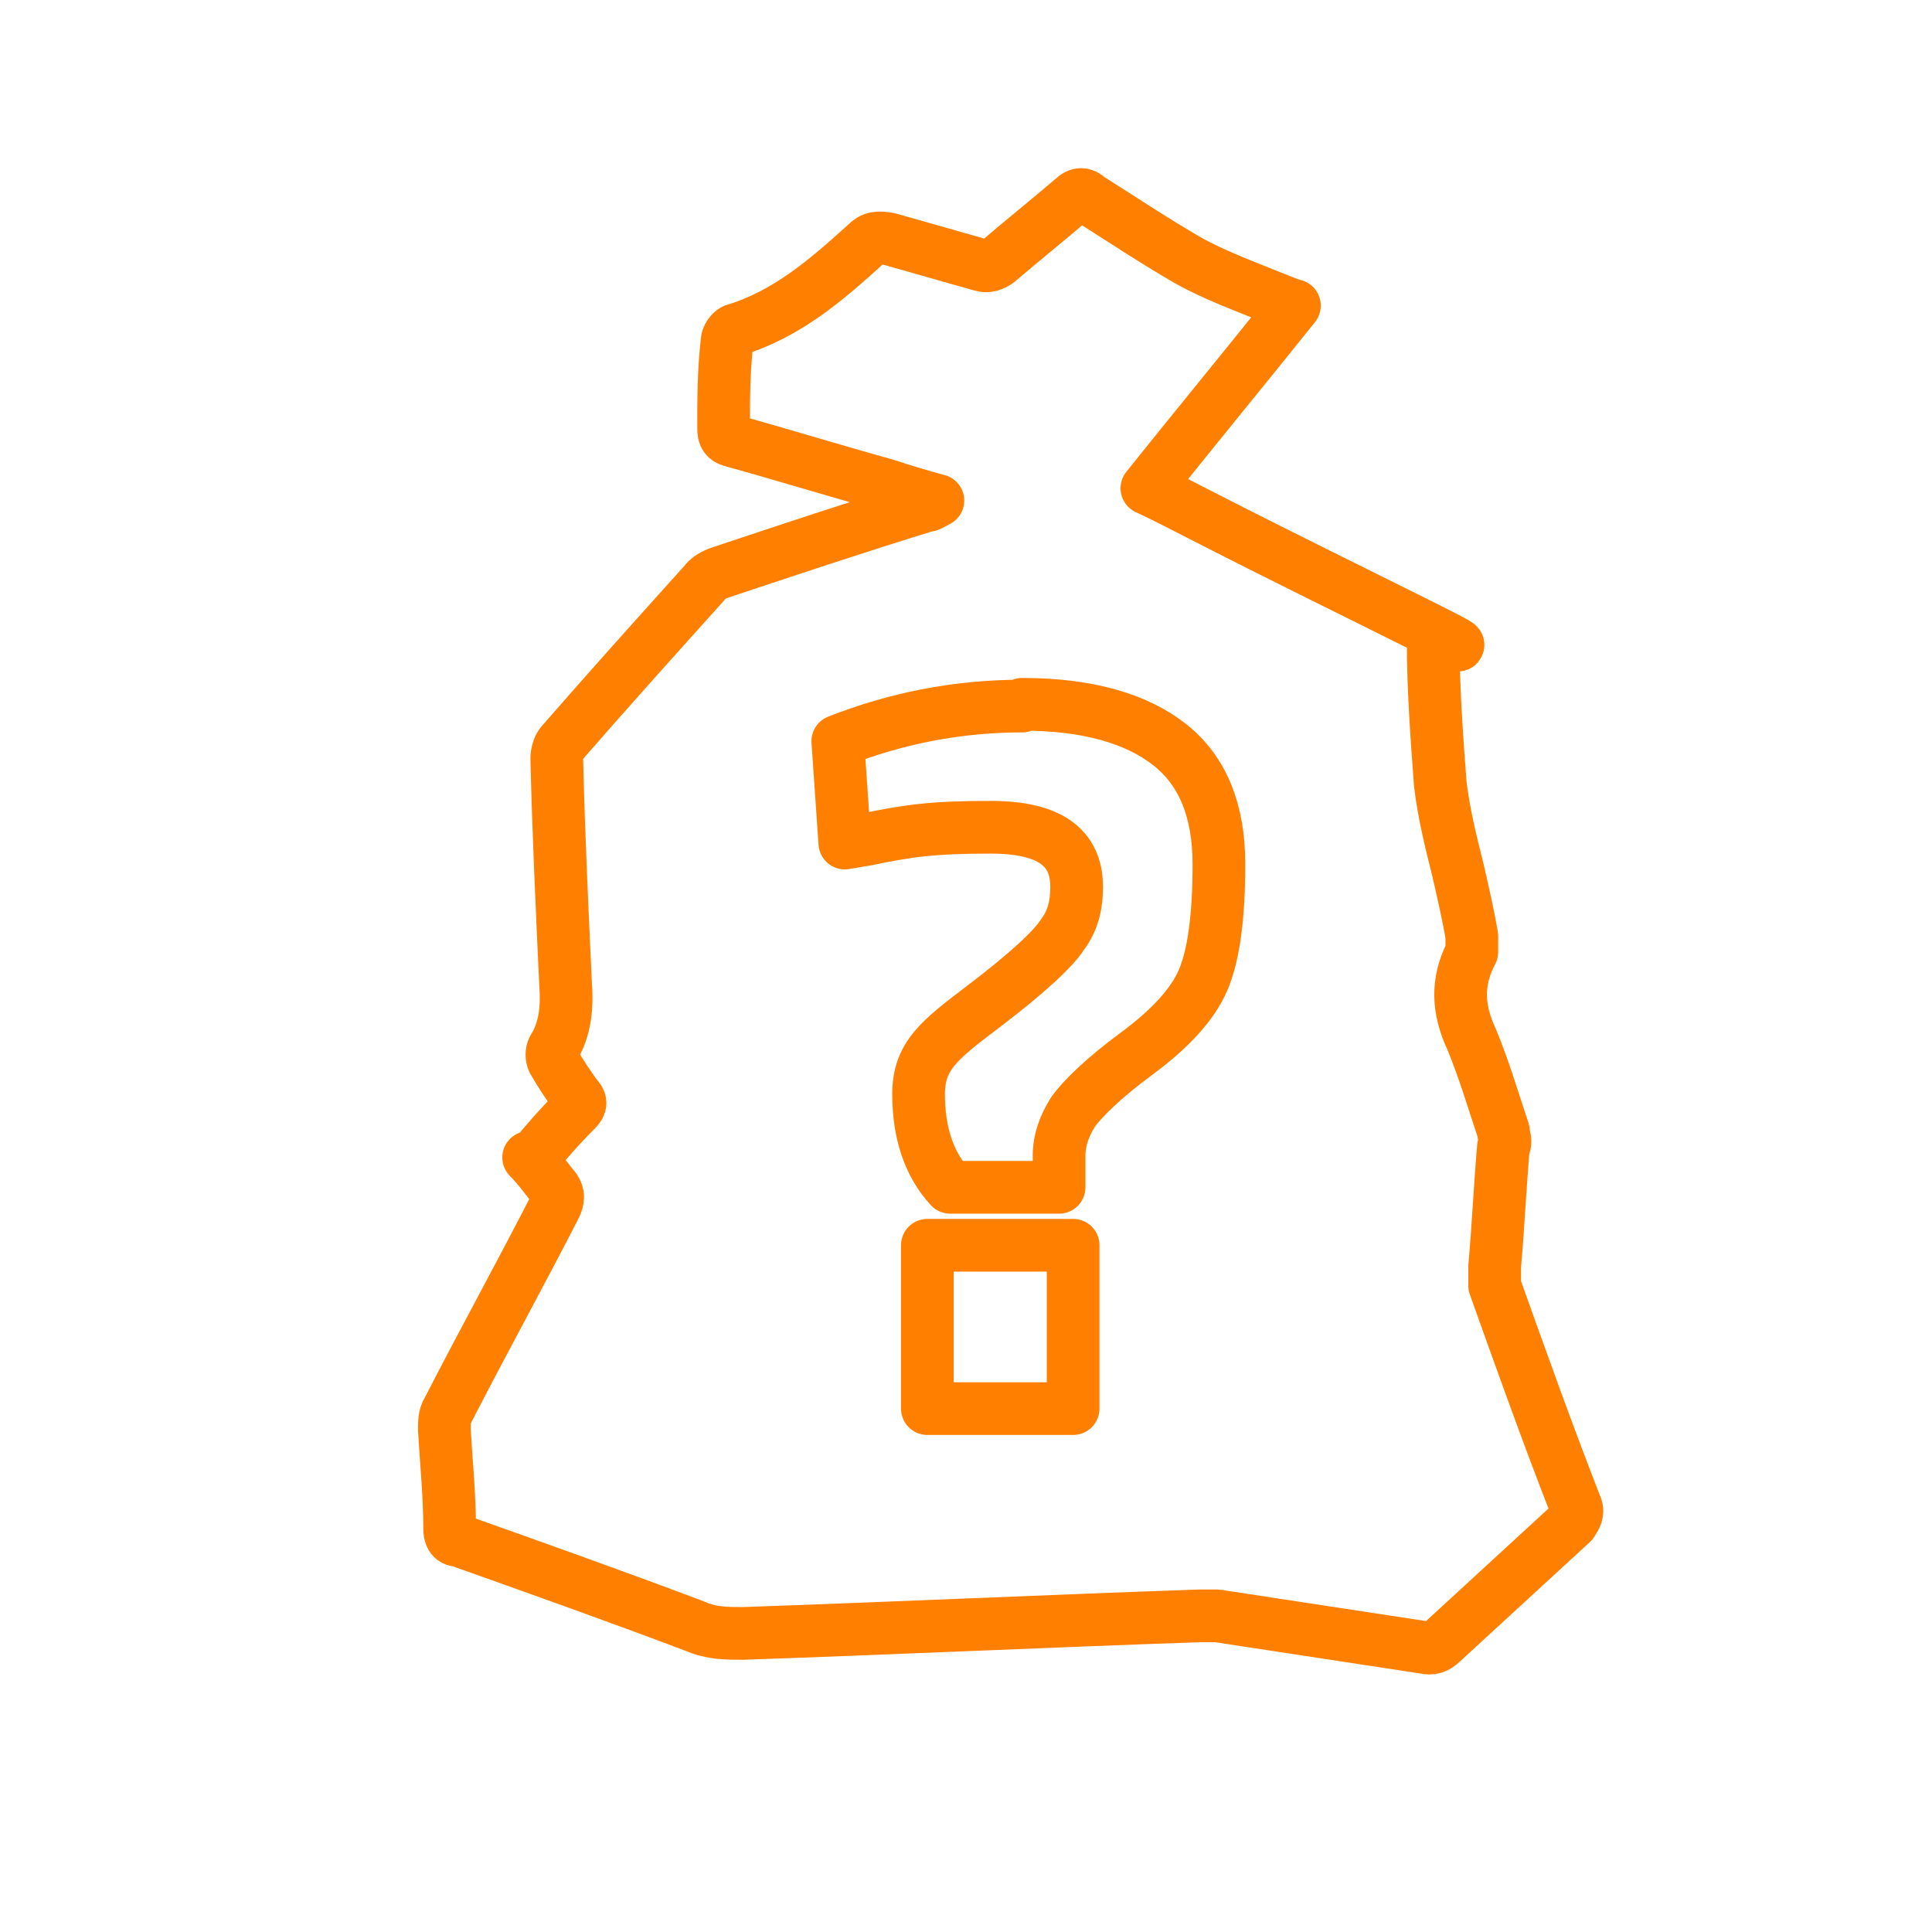 <?xml version="1.0" encoding="UTF-8"?>
<svg xmlns="http://www.w3.org/2000/svg" version="1.1" viewBox="0 0 110 110">
  <defs>
    <style>
      .cls-1 {
        fill: none;
        stroke: #ff7f00;
        stroke-linecap: round;
        stroke-linejoin: round;
        stroke-width: 3px;
      }
    </style>
  </defs>
  <!-- Generator: Adobe Illustrator 28.6.0, SVG Export Plug-In . SVG Version: 1.2.0 Build 709)  -->
  <g>
    <g id="Layer_1">
      <g id="Layer_1-2" data-name="Layer_1">
        <g id="Layer_1-2">
          <path class="cls-1" d="M30.3,66c.8-1,1.6-1.9,2.5-2.8.3-.3.3-.5,0-.8-.5-.7-.9-1.3-1.3-2-.1-.2-.1-.5,0-.7.7-1.1.8-2.4.7-3.7-.2-4.3-.4-8.6-.5-12.8,0-.3.1-.7.3-.9,2.7-3.1,5.4-6.1,8.1-9.1.2-.3.6-.5.9-.6,3.9-1.3,7.8-2.6,11.7-3.8.2,0,.3-.1.7-.3-1.1-.3-2.1-.6-3-.9-2.9-.8-5.8-1.7-8.7-2.5-.4-.1-.5-.3-.5-.7,0-1.7,0-3.3.2-5,0-.2.2-.5.4-.6,3-.9,5.3-2.9,7.5-4.9.4-.4.7-.4,1.3-.3,1.8.5,3.5,1,5.3,1.5.3.1.6,0,.9-.2,1.4-1.2,2.9-2.4,4.3-3.6.3-.3.6-.3.9,0,1.9,1.2,3.7,2.4,5.6,3.5,1.6.9,3.3,1.5,5,2.2.3.1.7.3,1.1.4-2.8,3.5-5.6,6.9-8.4,10.4,1.3.6,2.4,1.2,3.6,1.8,4.1,2.1,8.2,4.1,12.2,6.1s.5.4.5.8c0,2.7.2,5.4.4,8.1.2,1.7.6,3.3,1,4.9.3,1.3.6,2.6.8,3.8v.9c-.9,1.7-.8,3.3,0,5,.7,1.7,1.2,3.4,1.8,5.2,0,.3.2.6,0,.9-.2,2.3-.3,4.6-.5,6.8v1.1c1.5,4.2,3,8.4,4.6,12.5.2.4,0,.7-.2,1-2.5,2.3-4.9,4.5-7.4,6.8-.3.3-.6.4-1,.3-3.9-.6-7.9-1.2-11.8-1.8h-1c-8.7.3-17.3.7-26,1-.9,0-1.8,0-2.7-.4-4.5-1.7-9-3.3-13.5-4.9-.4,0-.5-.3-.5-.7,0-1.9-.2-3.8-.3-5.6,0-.4,0-.8.2-1.1,2-3.9,4.1-7.7,6.1-11.6.2-.4.2-.7,0-1-.5-.6-.9-1.2-1.5-1.8h.2,0Z"/>
          <path class="cls-1" d="M58.2,40.1c3.7,0,6.5.8,8.4,2.3s2.8,3.8,2.8,6.8-.3,5.2-.9,6.6c-.6,1.4-1.9,2.8-3.8,4.2s-3.1,2.6-3.6,3.3c-.5.8-.8,1.6-.8,2.5v1.8h-6.2c-1.2-1.3-1.8-3.1-1.8-5.3s1.2-3.1,3.7-5,4-3.3,4.5-4.1c.6-.8.8-1.7.8-2.7,0-2.3-1.6-3.4-4.9-3.4s-4.7.2-7.1.7l-1.2.2-.4-5.8c3.3-1.3,6.8-2,10.5-2h0ZM52.8,80.2v-9.3h8.3v9.3h-8.3Z"/>
        </g>
      </g>
    </g>
  </g>
</svg>